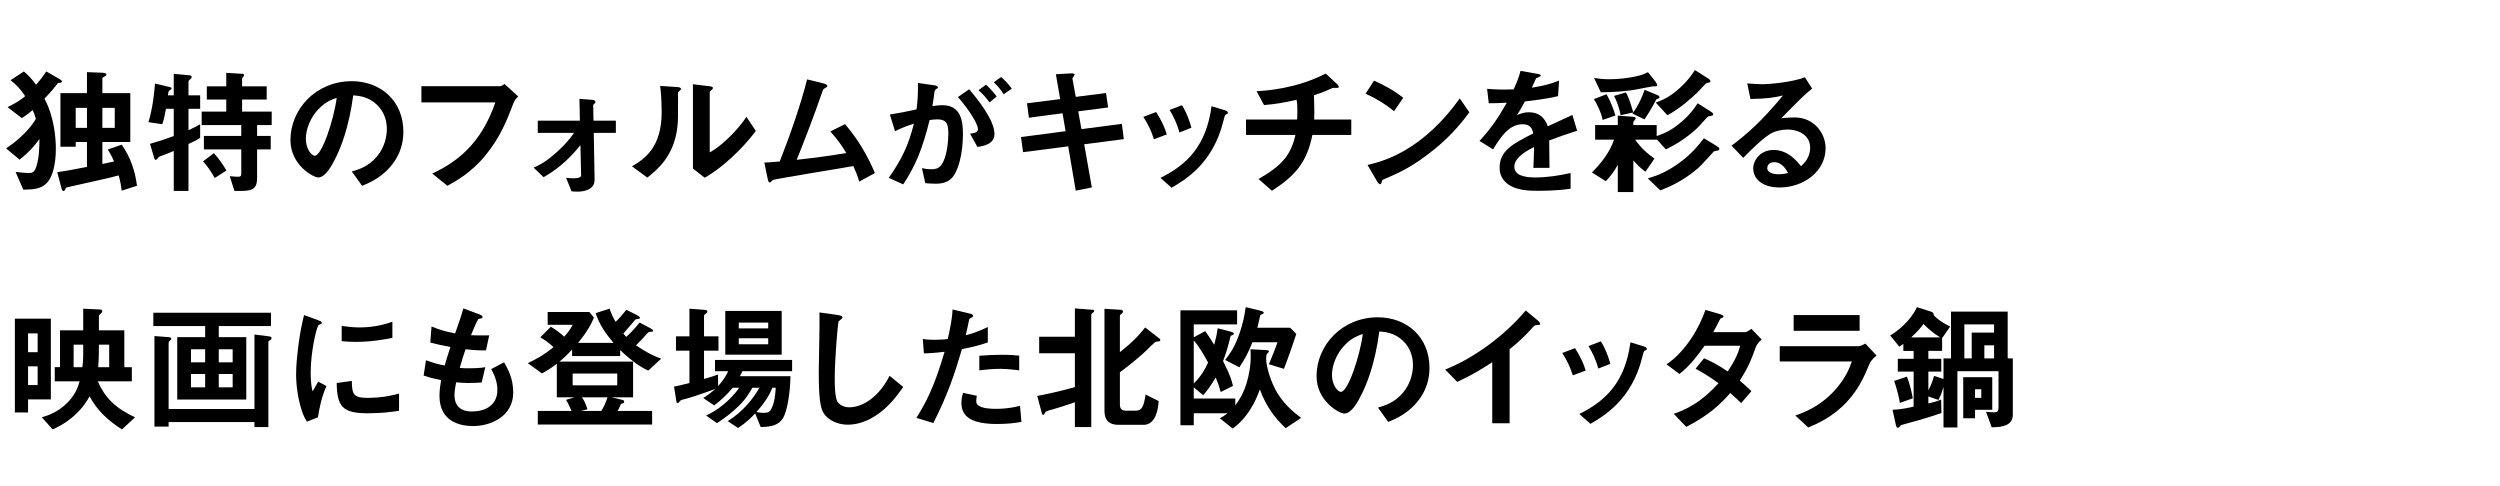<?xml version="1.0" encoding="UTF-8"?>
<svg id="_レイヤー_2" data-name="レイヤー_2" xmlns="http://www.w3.org/2000/svg" xmlns:xlink="http://www.w3.org/1999/xlink" viewBox="0 0 360 70">
  <defs>
    <style>
      .cls-1 {
        fill: none;
      }

      .cls-2 {
        clip-path: url(#clippath);
      }
    </style>
    <clipPath id="clippath">
      <rect class="cls-1" width="360" height="70"/>
    </clipPath>
  </defs>
  <g id="_レイヤー_1-2" data-name="レイヤー_1">
    <g class="cls-2">
      <g>
        <path d="M8.722,11.91c-.34.021-.38.021-.46.16-.08.1-.76,1-1.86,2.141,1.44,2.66,1.641,5.821,1.641,7.222,0,2.22-.48,3.921-1.101,4.681-.9,1.141-2.061,1.16-3.581,1.2l-1.12-2.561c.681.08,1.341.16,1.921.16s.84-.18,1.1-1.021c.4-1.34.4-2.74.42-3.88-.72,1-1.46,1.86-2.86,2.98l-1.94-1.621c2.781-1.86,3.981-3.721,4.281-4.261-.2-.68-.32-.98-.46-1.26-.74.64-1.221.94-1.561,1.16l-2.061-1.581c1.58-.76,2.181-1.28,2.541-1.581-.641-.98-1.221-1.6-2.101-2.3l1.92-1.26c.721.62,1.181,1.14,1.761,1.92.76-.92.86-1.02,1.46-1.92l1.881,1.08c.18.1.38.24.38.36,0,.1-.08.16-.2.18ZM17.523,27.454c-.04-.4-.18-1.36-.439-2.201-.58.16-1.181.32-2.701.66-1.021.24-3.381.761-4.181.94-.601.12-.66.14-.721.24-.199.4-.22.42-.34.42-.16,0-.26-.26-.319-.52l-.581-2.201c1.201-.16,2.861-.48,4.281-.76v-3.581h-1.62v.68h-2.2v-7.722h3.82v-3.021l2.12.08c.381.021.681.08.681.261,0,.12-.061.16-.26.28-.301.18-.32.2-.32.26v2.14h4.021v7.042h-4.021v3.161c.94-.2,1-.22,1.681-.36-.341-.78-.58-1.2-.9-1.721l2-.7c1.24,1.741,1.94,3.801,2.2,5.922l-2.2.7ZM12.522,15.531h-1.62v2.881h1.62v-2.881ZM16.523,15.531h-1.78v2.881h1.78v-2.881Z"/>
        <path d="M27.142,20.732v6.761h-2.121v-5.761c-.58.24-1.319.561-1.52.62-.261.08-.641.22-.721.34-.16.221-.22.32-.36.32-.1,0-.159-.08-.18-.16l-.64-2.141c1.34-.38,2.34-.72,3.42-1.12v-3.921h-1.12c-.26,1.421-.399,1.86-.54,2.221l-1.98-.3c.62-2.081.841-4.261.94-5.562l2.181.521c.1.02.2.1.2.2s-.08.16-.32.3c-.12.1-.14.16-.2.68h.84v-3.101l2.321.22c.14.02.26.12.26.28,0,.08-.08.2-.16.24-.14.12-.3.24-.3.38v1.98h1.681v1.94h-1.681v3.081c.76-.34,1.2-.58,1.681-.86v1.96c-.601.38-1.021.58-1.681.88ZM37.023,18.012v1.561h1.961v1.94h-1.961v4.101c0,1.36-.44,1.88-2.24,1.88h-1.021l-.68-2.121c.62.061,1.02.08,1.22.08.32,0,.44-.1.44-.4v-3.541h-5.381v-1.94h5.381v-1.561h-5.701v-1.94h3.541v-1.74h-2.801v-1.9h2.801v-1.94l2.36.14c.1,0,.2.08.2.18,0,.08-.04.16-.08.2-.101.1-.2.22-.2.36v1.061h3.541v1.9h-3.541v1.74h4.261v1.94h-2.101ZM30.922,25.633c-.76-1.36-1.34-2.021-1.68-2.4l1.56-1.18c.841.92,1.421,1.84,1.801,2.5l-1.681,1.081Z"/>
        <path d="M56.804,23.233c-1.5,2.22-3.58,3.081-4.661,3.521l-1.479-2.061c.899-.26,2.38-.681,3.601-2.141,1.22-1.44,1.44-3.101,1.44-3.981,0-1.1-.32-2.44-1.44-3.5-1.261-1.2-2.661-1.28-3.401-1.341-.64,4.761-1.82,7.562-2.48,8.902-.6,1.24-1.52,2.92-2.561,2.92-.72,0-4-1.8-4-5.381,0-4.44,3.66-8.481,8.821-8.481,4.161,0,7.441,2.82,7.441,7.281,0,1.761-.54,3.161-1.28,4.261ZM46.042,15.531c-1.421,1.36-2.001,3.221-2.001,4.441,0,1.621.921,2.46,1.28,2.46,1.04,0,2.761-5.221,3.161-8.342-.58.2-1.48.5-2.44,1.44Z"/>
        <path d="M73.925,14.891c-.9,2.34-1.86,4.861-4.021,7.481-2.061,2.521-4.281,3.721-5.481,4.381l-2.181-1.761c3.461-1.62,7.021-4.201,9.082-10.242h-10.642v-2.341h11.302c.24,0,.46-.16.66-.32l1.98,1.8c-.36.34-.54.58-.7,1Z"/>
        <path d="M85.503,19.132l.12,6.741c.021,1.561-1.78,1.721-2.4,1.721-.34,0-.8-.02-.92-.04l-.78-1.94c.52.04.72.06,1.04.06.44,0,1.12-.04,1.12-.42l-.1-4.36c-1.101,1.38-2.801,3.221-5.302,4.621l-1.439-1.38c.84-.38,1.7-.76,3.32-2.22,1.46-1.3,2.101-2.22,2.5-2.781h-5.221v-1.76h6.062l-.061-3.141,1.801.14c.12,0,.5.06.5.3,0,.16-.22.34-.32.42l.04,2.281h3.221v1.76h-3.181Z"/>
        <path d="M97.782,13.131c-.141.12-.141.16-.141.26,0,3.741,0,4.041-.1,4.921-.48,4.141-2.86,6.102-4.321,7.262l-2.22-1.62c1.92-1.12,4.28-2.821,4.28-7.802,0-1.86-.14-3.181-.22-3.781l2.421.16c.359.021.58.08.58.3,0,.08-.04.1-.28.3ZM101.482,25.593l-1.7-1.32v-12.143l2.32.28c.181.021.561.061.561.261,0,.08-.04.14-.22.3,0,.02-.24.22-.24.24v8.742c1.721-.94,4.001-3.181,5.281-5.121l1.36,2.02c-1.961,2.641-4.961,5.401-7.362,6.742Z"/>
        <path d="M123.725,26.153c-.24-.86-.44-1.32-.841-2.24-1.92.32-11.442,1.9-11.582,2-.04.021-.28.26-.3.28-.04.04-.08.08-.16.08-.16,0-.221-.18-.3-.54l-.48-2.32c.48-.021,1.061-.061,2.221-.16,1.56-3.961,3.061-8.342,3.94-11.823l2.36.581c.181.04.561.18.561.38,0,.1-.04.12-.38.32-.2.1-.24.16-.421.7-1.06,3.101-2.74,7.442-3.62,9.602,2.841-.32,4.94-.6,7.142-.98-.5-.82-1.181-1.9-2.301-3.101l2.12-1.06c1.961,2.321,3.241,4.541,4.301,7.042l-2.26,1.24Z"/>
        <path d="M137.023,25.673c-.42.42-1.08.78-2.28.78-.601,0-1.141-.04-1.5-.08l-.48-2.161c.36.08.78.16,1.36.16.62,0,1.021-.12,1.38-.56.9-1.121,1.061-3.641,1.061-4.601,0-1.54-.38-2.021-1.62-2.021-.44,0-.841.06-1.08.1-1.021,4.101-1.98,6.501-3.801,9.262l-2.081-.94c1.881-2.681,2.821-4.661,3.621-7.802-1.08.34-1.721.601-2.721,1.08l-.74-2.4c1.521-.24,2.2-.38,3.841-.74.16-1.28.22-2.12.2-3.801l2.4.34c.26.04.48.14.48.3,0,.08-.021.1-.221.22q-.239.16-.279.42c-.101.8-.141,1.16-.301,2.061.32-.06.881-.14,1.461-.14,2.7,0,2.94,2.38,2.94,4.161,0,2.88-.7,5.461-1.641,6.361ZM140.744,21.152l-1.06-1.9c.72-.1,1.14-.2,1.14-.68,0-.5-.76-2.14-2.881-4.601l1.621-1.12c.92,1.101,3.641,4.321,3.641,6.441,0,1.521-1.721,1.76-2.461,1.86ZM142.484,14.751c-.5-.72-.96-1.22-1.58-1.76l1.08-.8c.561.5,1.101,1.12,1.541,1.7l-1.041.86ZM144.525,13.571c-.4-.66-.88-1.22-1.421-1.72l1.041-.761c.54.44,1.06,1,1.56,1.681l-1.18.8Z"/>
        <path d="M156.124,20.772l1.1,6.221-2.32.46-1.08-6.381-6.501.84-.301-2.18,6.422-.841-.44-2.58-4.841.64-.28-2.08,4.781-.6-.62-3.581,2.101-.12c.44-.021.6.04.6.2,0,.08-.34.439-.319.54l.479,2.641,4.361-.561.3,2.081-4.301.56.46,2.561,5.821-.76.28,2.201-5.701.74Z"/>
        <path d="M166.162,20.052c-.34-1.14-.86-2.2-1.521-3.22l1.841-.7c.68,1.06,1.2,2.1,1.54,3.221l-1.86.7ZM176.564,16.472c-.18.1-.2.18-.4.96-1.5,6.142-5.541,8.481-7.461,9.602l-1.601-1.42c3.881-1.92,6.602-4.661,7.361-10.322l1.961.601c.26.08.399.22.399.359,0,.12-.04.141-.26.221ZM169.843,19.072c-.34-1.201-.8-2.221-1.42-3.241l1.78-.68c.74,1.18,1.141,2.42,1.36,3.24l-1.721.681Z"/>
        <path d="M188.983,19.432c-.8,3.961-2.44,5.842-5.821,8.042l-1.94-1.7c3.241-1.841,4.661-3.361,5.321-6.342h-7.121v-2.22h7.361c.02-.2.04-.58.04-1.24,0-.7-.021-1.14-.12-1.6-1.841.42-2.921.6-4.681.76l-1.081-2c1.48-.08,5.701-.36,9.963-2.541l1.64,1.521c.061.06.24.26.24.4,0,.08-.04.12-.1.14h-.641c-.12,0-.14.021-.3.08-.66.3-1.16.54-2.541.98.021.72.08,1.84.061,2.54,0,.521-.021.62-.021.96h5.342v2.22h-5.602Z"/>
        <path d="M200.743,16.011c-1.141-.94-2.501-1.8-4.101-2.521l1.22-1.88c1.32.58,2.94,1.44,4.201,2.48l-1.32,1.92ZM206.604,21.452c-3.161,2.561-5.062,3.401-7.542,4.461-.1.28-.14.62-.3.62-.12,0-.3-.12-.44-.38l-1.4-2.4c1.601-.38,4.222-1.061,7.422-3.461,3.061-2.28,4.981-4.921,5.861-6.121l1.381,2c-.78,1.04-2.341,3.141-4.981,5.281Z"/>
        <path d="M223.085,20.232c0,.78.04,3.261.04,3.94h-2.32c.06-1.14.08-2.12.1-3-.76.38-2.841,1.42-2.841,2.821,0,1.3,1.541,1.56,3.001,1.56,1.721,0,3.421-.26,5.101-.64v2.261c-1.9.3-4.12.3-4.761.3-1.12,0-3.44,0-4.701-1.34-.76-.801-.76-1.681-.76-1.961,0-2.48,1.841-3.421,4.841-4.961-.12-.6-.36-1.32-1.521-1.32-1.96,0-3.16,1.82-4.261,3.621l-1.96-1.221c1.58-1.7,2.58-3.12,3.94-5.501-1.14.06-1.76.08-2.601.08l-.24-2.081c1.2.1,2.081.14,3.821.08.5-1.081.76-1.781,1-2.661l2.501.44c.06.02.399.06.399.2,0,.12-.08.18-.2.22-.039.02-.439.2-.46.2-.02.02-.52,1.14-.62,1.36,1.841-.3,2.741-.561,3.921-1.021l-.14,2.24c-1.801.42-3.44.601-4.781.761-.64,1.18-.8,1.46-1.141,1.98.261-.12.86-.42,1.721-.42,1.381,0,2.261.7,2.721,2.02,2.341-1.1,2.601-1.22,3.541-1.64l.68,2.281c-1.58.5-2.54.84-4.021,1.4Z"/>
        <path d="M246.346,16.691c-.32.06-.4.08-.46.14l-1.181,1.3c-.22.26-1.98,2.021-4.821,3.381l-1.32-1.461v.061h-3.101c.36.5,1.141,1.6,2.781,2.721l-1.301,1.9c-.74-.561-1.2-1-1.74-1.641v4.561h-2.24v-3.921c-.48.88-.96,1.56-1.721,2.361l-2-1.261c1.36-1.36,2.561-2.9,3.181-4.721h-2.721v-2.101h3.261v-1.36l2.101.16c.319.02.479.08.479.24,0,.1-.34.439-.34.54v.42h3.36v1.58c1.021-.36,2.121-.76,3.701-2.16,1.181-1.021,1.7-1.82,2.2-2.561l1.921,1.22c.08.04.32.22.32.36,0,.18-.12.2-.36.24ZM230.782,17.271c-.24-1.22-.9-2.4-1.26-3l1.82-.7c.64,1.12,1.06,2.321,1.28,3.061l-1.841.64ZM238.044,12.431c-.141,0-1.82.34-2.141.4-1.761.34-3.581.44-5.381.46l-.98-2.061c.66.1,1.24.18,2.12.18,1.181,0,2.821-.12,4.361-.52.561-.14.84-.28,1.28-.5l1.101,1.38c.14.18.22.4.22.46,0,.2-.061.2-.58.2ZM238.744,14.211c-.181.06-.2.08-.24.12-.561,1.1-1.28,2.26-1.7,2.86l-1.74-.84c.04-.061.08-.101.12-.16l-1.82.4c-.181-1.12-.601-2.121-.94-2.781l1.7-.5c.38.58.8,1.94,1.061,2.861.7-.9,1.3-2.22,1.64-3.241l1.841.76c.12.04.3.181.3.3s-.1.2-.22.22ZM247.466,21.652c-.1.04-.58.1-.66.14-.02.02-1.9,2.121-2.32,2.46-2.32,1.96-4.321,2.741-5.401,3.161l-1.801-1.721c1.161-.36,2.361-.74,4.201-2,2.021-1.4,2.961-2.621,3.881-3.781l1.841,1.12c.06.04.38.22.38.4,0,.12-.061.18-.12.22ZM246.146,11.87s-.46.101-.48.141c-.06.04-1.06,1.12-1.26,1.32-.74.7-2.381,2.24-4.301,3.26l-1.681-1.82c.96-.36,1.921-.72,3.44-2.081,1.221-1.1,1.721-1.88,2.201-2.601l1.92,1.221c.061.04.32.2.32.38,0,.14-.08.16-.16.18Z"/>
        <path d="M256.244,26.994c-2.5,0-3.78-1.26-3.78-2.741,0-1.14.979-2.66,2.94-2.66,2.08,0,3.381,1.64,3.94,2.34.44-.399,1.32-1.24,1.32-2.66,0-1.98-1.94-2.621-3.24-2.621-.86,0-1.801.24-2.28.5-1.24.66-3.001,2.441-4.121,3.581l-1.681-1.76c2.081-1.561,4.201-3.341,7.401-7.222-1.2.28-2.3.48-4.681.5l-.46-2.24c.48.04,1.62.12,2.24.12.761,0,4.161-.26,6.062-1l1.04,1.621c-1.2,1-1.54,1.32-4.44,4.281.66-.1,1.64-.12,1.94-.12,2.72,0,4.44,2.221,4.44,4.421,0,3.321-3.12,5.662-6.642,5.662ZM255.484,23.353c-.82,0-1,.58-1,.841,0,.7.92.9,1.64.9.641,0,1.081-.12,1.36-.18-.26-.46-.859-1.561-2-1.561Z"/>
        <path d="M4.041,57.513v1.881h-1.9v-13.503h5.181v11.622h-3.28ZM5.421,48.011h-1.38v2.701h1.38v-2.701ZM5.421,52.752h-1.38v2.7h1.38v-2.7ZM17.563,61.834c-1.92-1.2-3.62-2.761-4.661-4.761-.3.52-.92,1.64-2.24,2.8-1.32,1.181-2.561,1.721-3.081,1.961l-1.56-1.74c.899-.28,2.26-.7,3.66-2.081,1.28-1.28,1.601-2.48,1.78-3.101h-3.58v-2.04h.76v-5.301h3.341v-3.121l2.44.12c.16,0,.3.08.3.24,0,.14-.1.24-.14.28-.28.261-.34.301-.34.46v2.021h3.66v5.301h1.081v2.04h-4.901c.98,2.281,2.48,3.841,5.361,5.182l-1.881,1.74ZM11.982,49.631h-1.38v3.241h1.26c.04-.36.12-.9.12-1.82v-1.421ZM15.724,49.631h-1.48c0,.44,0,2.021-.101,3.241h1.581v-3.241Z"/>
        <path d="M31.502,46.951v1.6h3.961v8.982h-9.941v-8.982h4.021v-1.6h-7.462v-1.92h16.944v1.92h-7.522ZM38.964,48.931c-.22.141-.32.2-.32.36v12.203h-2v-.72h-12.362v.66h-2.041v-13.043l2.021.16c.26.021.4.061.4.22,0,.08-.04.14-.101.2-.2.181-.279.24-.279.44v9.482h12.362v-10.722l2.061.26c.32.04.399.12.399.26,0,.08-.039.18-.14.24ZM29.542,50.291h-2.04v1.881h2.04v-1.881ZM29.542,53.852h-2.04v1.92h2.04v-1.92ZM33.503,50.291h-2.001v1.881h2.001v-1.881ZM33.503,53.852h-2.001v1.92h2.001v-1.92Z"/>
        <path d="M45.781,60.094l-1.58.62c-.32-.521-.5-.841-.74-1.581-.6-1.861-.82-3.721-.82-5.261,0-1.28.16-2.761.301-3.941.279-2.161.56-3.38.84-4.561l2.04.74c.141.06.521.2.521.36,0,.04-.02.12-.1.18-.04.021-.301.12-.341.14-.3.18-1.16,3.801-1.16,6.822,0,.34,0,1.88.28,2.74.24-.42.36-.62.8-1.4l1.181.641c-.72,1.64-1.021,3.221-1.221,4.501ZM52.943,59.513c-3.641,0-4.401-.98-4.461-4.361l2.181-.3c.02,1.9.22,2.44,2.24,2.44,2.28,0,3.841-.42,4.561-.62v2.48c-1.06.16-2.4.36-4.521.36ZM51.343,49.231c-.16,0-1.08,0-2.141-.101v-2.2c.58.08,1.48.22,2.561.22,2.341,0,3.981-.56,4.741-.82v2.32c-.92.18-2.94.581-5.161.581Z"/>
        <path d="M68.124,61.354c-1.94,0-4.841-.68-4.841-4.361,0-.84.14-1.661.239-2.26-.74-.14-1.58-.32-2.521-.66l.341-2.201c1.2.44,1.82.6,2.7.76.2-.7.38-1.36.82-2.661-1.24-.24-1.761-.34-2.9-.64l.18-2.32c1.12.46,1.92.72,3.4,1,.601-1.74.9-2.581,1.181-3.601l2.301.86c.159.06.46.16.46.38,0,.24-.28.18-.601.28-.36.6-.78,1.66-1.061,2.34,1.001.04,1.461.04,2.621.02l-.46,2.16c-.681.021-1.301.021-2.94-.16-.24.681-.48,1.4-.841,2.681.42.061.601.061,1.32.061.9,0,1.521-.021,2.36-.16l-.52,2.2c-.301.02-.921.08-1.9.08-.761,0-1.24-.06-1.78-.1-.08.5-.24,1.22-.24,1.84,0,.561.12,1.261.64,1.761.58.54,1.36.6,1.881.6,1.641,0,3.66-.7,3.66-3.12,0-1.36-.64-2.541-.899-2.981l1.86-.98c.5.88,1.32,2.28,1.32,4.341,0,3.461-3.261,4.841-5.781,4.841Z"/>
        <path d="M93.344,53.372c-.78-.38-2.08-1.08-4.041-2.961v.86h-6.921v-.94c-.9.96-1.24,1.261-1.82,1.741h10.602v5.141h-3.12l1.54.36c.101.02.3.06.3.28,0,.2-.22.24-.46.3-.16.36-.3.68-.479,1.02h4.961v1.961h-16.464v-1.961h4.861c-.34-.8-.601-1.26-.78-1.6l1.2-.36h-2.541v-4.841c-.38.3-.979.76-2.14,1.4l-2.041-1.48c1.12-.521,2.341-1.181,3.701-2.301-.681-.66-1.221-1.021-1.9-1.42l1.521-1.521c.819.48,1.36.92,1.92,1.44.62-.7.88-1.081,1.221-1.721h-3.601v-1.84h6.001l.66.8c-.32.78-.801,1.84-2.28,3.641h5.101c-1.12-1.32-2-2.581-2.58-4.281l2.021-.64c.22.66.42,1.14.859,1.9.461-.44.801-.8,1.541-1.74l1.56.78c.16.08.4.22.4.38,0,.12-.08.14-.16.14-.06.021-.399.061-.46.08-.26.3-1.48,1.721-1.761,2.041.16.2.261.32.421.48.5-.46,1.02-.96,1.92-2.061l1.521.801c.34.18.42.26.42.36,0,.16-.16.16-.26.16-.34.021-.38.021-.561.22-.52.6-1.08,1.18-1.64,1.741,1.52,1.04,2.54,1.52,3.62,1.92l-1.86,1.721ZM88.883,53.792h-6.421v1.7h6.421v-1.7ZM83.802,57.213c.26.38.521.86.801,1.72l-.961.24h2.94c.381-.6.62-1.12.9-1.96h-3.681Z"/>
        <path d="M106.902,53.452c-.1.24-.24.52-.359.72h7.281c-.021,2.041-.4,4.981-1.101,6.082-.6.94-1.58,1.22-3.181,1.24l-.8-1.96c-.58.62-1.28,1.32-2.461,2.101l-1.5-1c2.181-1.28,3.841-3.441,4.561-4.801h-1c-.28.5-.88,1.581-1.96,2.621-.961.94-2.021,1.76-3.141,2.48l-1.561-1.101c2.641-1.2,4.36-3.38,4.761-4h-.92c-1.021,1.2-1.82,1.9-2.681,2.541l-1.58-1.061c.56-.34.979-.64,1.76-1.32-1.36.521-3.561,1.261-4.141,1.4-.74.181-.82.2-.94.34-.22.24-.28.32-.38.32-.04,0-.12-.04-.14-.14l-.36-2.241c.64-.12,1.521-.34,2.221-.52v-4.661h-1.94v-2.061h1.94v-3.98l2.32.18c.12.021.26.08.26.22s-.1.22-.22.32c-.101.061-.26.16-.26.3v2.96h2.08v2.061h-2.08v4.081c.699-.2,1.359-.4,2.02-.64v1.661c.7-.761,1.061-1.301,1.461-2.141h-1.9v-1.621h11.103v1.621h-7.162ZM104.442,51.071v-6.301h8.121v6.301h-8.121ZM110.623,46.45h-4.24v.841h4.24v-.841ZM110.623,48.711h-4.24v.86h4.24v-.86ZM111.224,55.833c-.36.84-.82,1.84-2.301,3.5.58.12,1,.12,1.08.12.521,0,.841-.12,1.061-.56.48-.94.58-2,.64-3.061h-.479Z"/>
        <path d="M126.063,59.873c-1.681,1.101-3.141,1.28-3.981,1.28-1.26,0-2.28-.46-2.92-1.02-.94-.82-1.261-1.841-1.261-6.642,0-1.221.16-7.162.1-8.502l2.661.38c.48.06.66.2.66.32,0,.16-.24.32-.561.58-.16.52-.56,5.801-.56,8.002,0,.92,0,2.86.38,3.541.04.06.48.84,1.761.84,1.12,0,3.801-.7,5.761-4.541l1.961,1.62c-.82,1.141-2.021,2.86-4.001,4.141Z"/>
        <path d="M138.522,50.271c-.98,3.32-2.021,6.541-4.121,10.642l-2.44-.74c1.2-1.94,2.48-4.101,4.061-9.522-1.6.2-2.28.22-2.98.24l-.16-2.081c.221.04.641.12,1.621.12.279,0,1.54-.02,1.98-.12.3-1.36.64-2.901.68-4.241l2.461.58c.04,0,.5.1.5.32,0,.14-.061.2-.24.28-.26.12-.3.141-.34.34-.181.9-.341,1.621-.48,2.181,1.181-.26,2.381-.8,3.181-1.18v2.22c-.68.22-1.521.541-3.721.96ZM143.584,61.054c-3.602,0-5.142-1-5.142-3.041,0-.1,0-.74.24-1.44l1.98.42c-.08.38-.08.7-.08.74,0,.26.04.42.24.6.56.521,2.08.54,2.54.54,1.86,0,2.94-.3,3.521-.44l.2,2.321c-1.02.18-2.101.3-3.5.3ZM144.023,53.112c-1.28,0-2.521.16-3,.22v-2.101c1.04-.08,2.04-.14,3.101-.14,1.4,0,2.04.06,2.641.12v2.121c-1.501-.2-2.441-.22-2.741-.22Z"/>
        <path d="M157.383,45.01c-.141.1-.24.2-.24.36v16.124h-2.36v-3.561c-.98.34-2.94.96-3.121,1-1.02.26-1.06.3-1.16.48-.14.26-.18.32-.26.32s-.18-.06-.2-.16l-.68-2.561c1.2-.22,3.24-.64,5.421-1.28v-4.861h-5.142v-2.38h5.142v-4.081l2.58.2c.101,0,.2.04.2.16s-.1.2-.18.24ZM166.925,49.151c-.061.02-.4.04-.48.06-.16.04-1.16,1.04-1.42,1.301-.38.38-1.801,1.64-3.761,3.101v4.601c0,.601.22.92.84.92h1.461c.88,0,1.14-.62,1.399-2.321l1.881.94c-.18,2.94-1.42,3.421-2.12,3.421h-3.681c-1.341,0-2.001-.681-2.001-2.001v-14.703l2.4.141c.12,0,.26.08.26.26,0,.12-.079.2-.18.28-.22.16-.26.26-.26.34v5.221c1.84-1.46,2.66-2.321,3.641-3.561l1.98,1.541c.08.06.2.16.2.28,0,.101-.08.16-.16.181Z"/>
        <path d="M185.145,61.654c-1.54-1.4-2.881-3.221-3.721-5.582-1.221,3.401-2.861,4.861-3.921,5.642l-1.841-1.48c.261-.14.58-.32,1.101-.72h-4.861v1.72h-1.92v-16.543h8.161v2.02h-6.241v1.861l1.641-.881c.52.681.94,1.36,1.3,1.961.261-.94.381-1.48.5-2.381l1.921.5c.2.061.4.12.4.28,0,.1-.04.14-.141.18-.28.1-.3.12-.34.24-.36,1.46-.521,2.081-1.061,3.521,1.141,2.241,1.261,2.901,1.421,3.581l-1.761.88c-.2-.76-.38-1.28-.72-2.1-.74,1.26-1.24,1.92-1.801,2.561l-1.36-1.141v1.62h5.981v.98c.62-.86,1.141-1.62,1.641-3.241.319-1.081.58-2.4.58-3.721,0-.36-.021-1-.04-1.121l2.24.12c.1,0,.42.021.42.22,0,.06-.26.3-.3.36-.08.101-.1.54-.1.641,0,1.24.76,3.621,1.7,5.101,1.12,1.761,2.54,2.841,3.341,3.441l-2.221,1.48ZM171.901,49.011v6.222c1.101-1.12,1.601-2,2.061-3.021-.5-.94-1.181-2.161-2.061-3.201ZM184.885,53.112l-2.161-.66c.46-1.081.9-2.241,1.24-3.161h-3.62c-.62,1.58-1.121,2.48-1.881,3.601l-2.04-1.06c.64-.82,1.26-1.64,1.96-3.521.66-1.8.84-3.021,1-4.081l2.081.5c.46.12.52.22.52.32,0,.08-.04.1-.16.16-.279.12-.34.141-.359.24-.061.24-.32,1.46-.4,1.74h4.721l.881.9c-.28.84-.98,2.961-1.78,5.021Z"/>
        <path d="M204.564,57.233c-1.5,2.22-3.58,3.081-4.661,3.521l-1.479-2.061c.899-.26,2.38-.681,3.601-2.141,1.22-1.44,1.44-3.101,1.44-3.981,0-1.1-.32-2.44-1.44-3.5-1.261-1.2-2.661-1.28-3.401-1.341-.64,4.761-1.82,7.562-2.48,8.902-.6,1.24-1.52,2.92-2.561,2.92-.72,0-4-1.8-4-5.381,0-4.44,3.66-8.481,8.821-8.481,4.161,0,7.441,2.82,7.441,7.281,0,1.761-.54,3.161-1.28,4.261ZM193.803,49.531c-1.421,1.36-2.001,3.221-2.001,4.441,0,1.621.921,2.46,1.28,2.46,1.04,0,2.761-5.221,3.161-8.342-.58.2-1.48.5-2.44,1.44Z"/>
        <path d="M221.304,46.811c-.3.02-.34.06-.62.36-1,1.14-2.12,2.18-3.301,3.12v10.663h-2.5v-8.802c-1.36.9-2.701,1.741-5.041,2.841l-1.741-1.78c4.182-1.641,8.582-4.921,11.603-8.502l1.741,1.44c.079.06.34.32.34.48,0,.14-.08.16-.48.18Z"/>
        <path d="M226.482,54.052c-.34-1.14-.86-2.2-1.521-3.22l1.841-.7c.68,1.06,1.2,2.1,1.54,3.221l-1.86.7ZM236.885,50.472c-.18.1-.2.18-.4.96-1.5,6.142-5.541,8.481-7.461,9.602l-1.601-1.42c3.881-1.92,6.602-4.661,7.361-10.322l1.961.601c.26.08.399.22.399.359,0,.12-.04.141-.26.221ZM230.163,53.072c-.34-1.201-.8-2.221-1.42-3.241l1.78-.68c.74,1.18,1.141,2.42,1.36,3.24l-1.721.681Z"/>
        <path d="M252.825,50.011c-.561,1.56-.96,2.701-2.301,4.801.5.42.98.84,1.681,1.52l-1.48,1.72c-.34-.32-.72-.72-1.561-1.46-1.54,1.72-2.98,3.121-6.341,4.881l-1.801-1.88c3.241-1.12,4.941-2.821,6.441-4.401-.84-.62-1.78-1.28-3.301-2.101l1.221-1.5c1.2.52,2.021.96,3.4,1.9,1.2-1.78,1.521-2.701,1.801-3.701h-5.121c-1.32,1.841-2.301,3.021-3.621,4.061l-1.86-1.38c2.82-1.92,4.741-5.341,5.602-7.842l2.2.641c.12.04.4.16.4.3,0,.12-.181.2-.461.32-.239.479-.62,1.26-1.02,1.94h4.601c.24,0,.601-.28.9-.48l1.48,1.541c-.36.3-.7.66-.86,1.12Z"/>
        <path d="M269.245,52.312c-.76,1.801-1.5,3.621-3.301,5.562-2.04,2.2-4.24,3.121-5.561,3.681l-1.86-1.721c1.2-.42,3.44-1.22,5.601-3.54,1.681-1.821,2.261-3.441,2.541-4.241h-10.383v-2.2h11.343c.32,0,.74-.24.98-.38l1.62,1.72c-.7.561-.92,1-.98,1.12ZM258.283,47.631v-2.261h9.502v2.261h-9.502Z"/>
        <path d="M286.805,61.534l-.82-2.241c.36.04.82.08,1.201.08.439,0,.6-.14.6-.74v-5.181h-5.921v8.102h-2.001v-5.841c-.12.4-.28,1.02-.72,1.88l-1.461-.5v1c.341-.08,1.101-.24,1.841-.56l.04,1.94c-.601.22-2.101.7-3.061.979-.88.24-1.921.521-2.741.761-.159.18-.34.4-.46.4-.16,0-.26-.24-.279-.34l-.501-2.26c1.32-.06,2.361-.3,3.041-.46v-5.041h-2.28v-1.84h2.28v-1.141h-1.48v-1.02c-.14.1-.34.26-.58.42l-1.32-1.621c.74-.46,1.44-.92,2.44-2,.841-.94,1.141-1.521,1.421-2.081l2,.64c.22.06.46.22.4.5.7.82,1.98,1.46,2.38,1.66l-1.16,1.661v1.84h-1.98v1.141h1.86v1.84h-1.86v2.701c.36-.681.62-1.341.82-2.081l1.36.44v-2.961h1.08v-6.741h8.162v6.741h.74v8.102c0,1.701-1.801,1.8-3.041,1.82ZM273.582,58.013c-.16-.9-.38-1.86-.82-3.16l1.841-.62c.479,1.28.68,2.28.84,3.12l-1.86.66ZM276.982,46.65c-.34.46-.739.98-1.78,1.94h4.182c-1.121-.7-1.921-1.44-2.401-1.94ZM284.404,59.013v1.22h-1.7v-5.921h4.181v4.701h-2.48ZM287.146,46.71h-4.281v4.901h1.061v-3.721h3.221v-1.18ZM285.305,56.053h-.9v1.24h.9v-1.24ZM287.146,49.731h-1.4v1.88h1.4v-1.88Z"/>
      </g>
    </g>
  </g>
</svg>